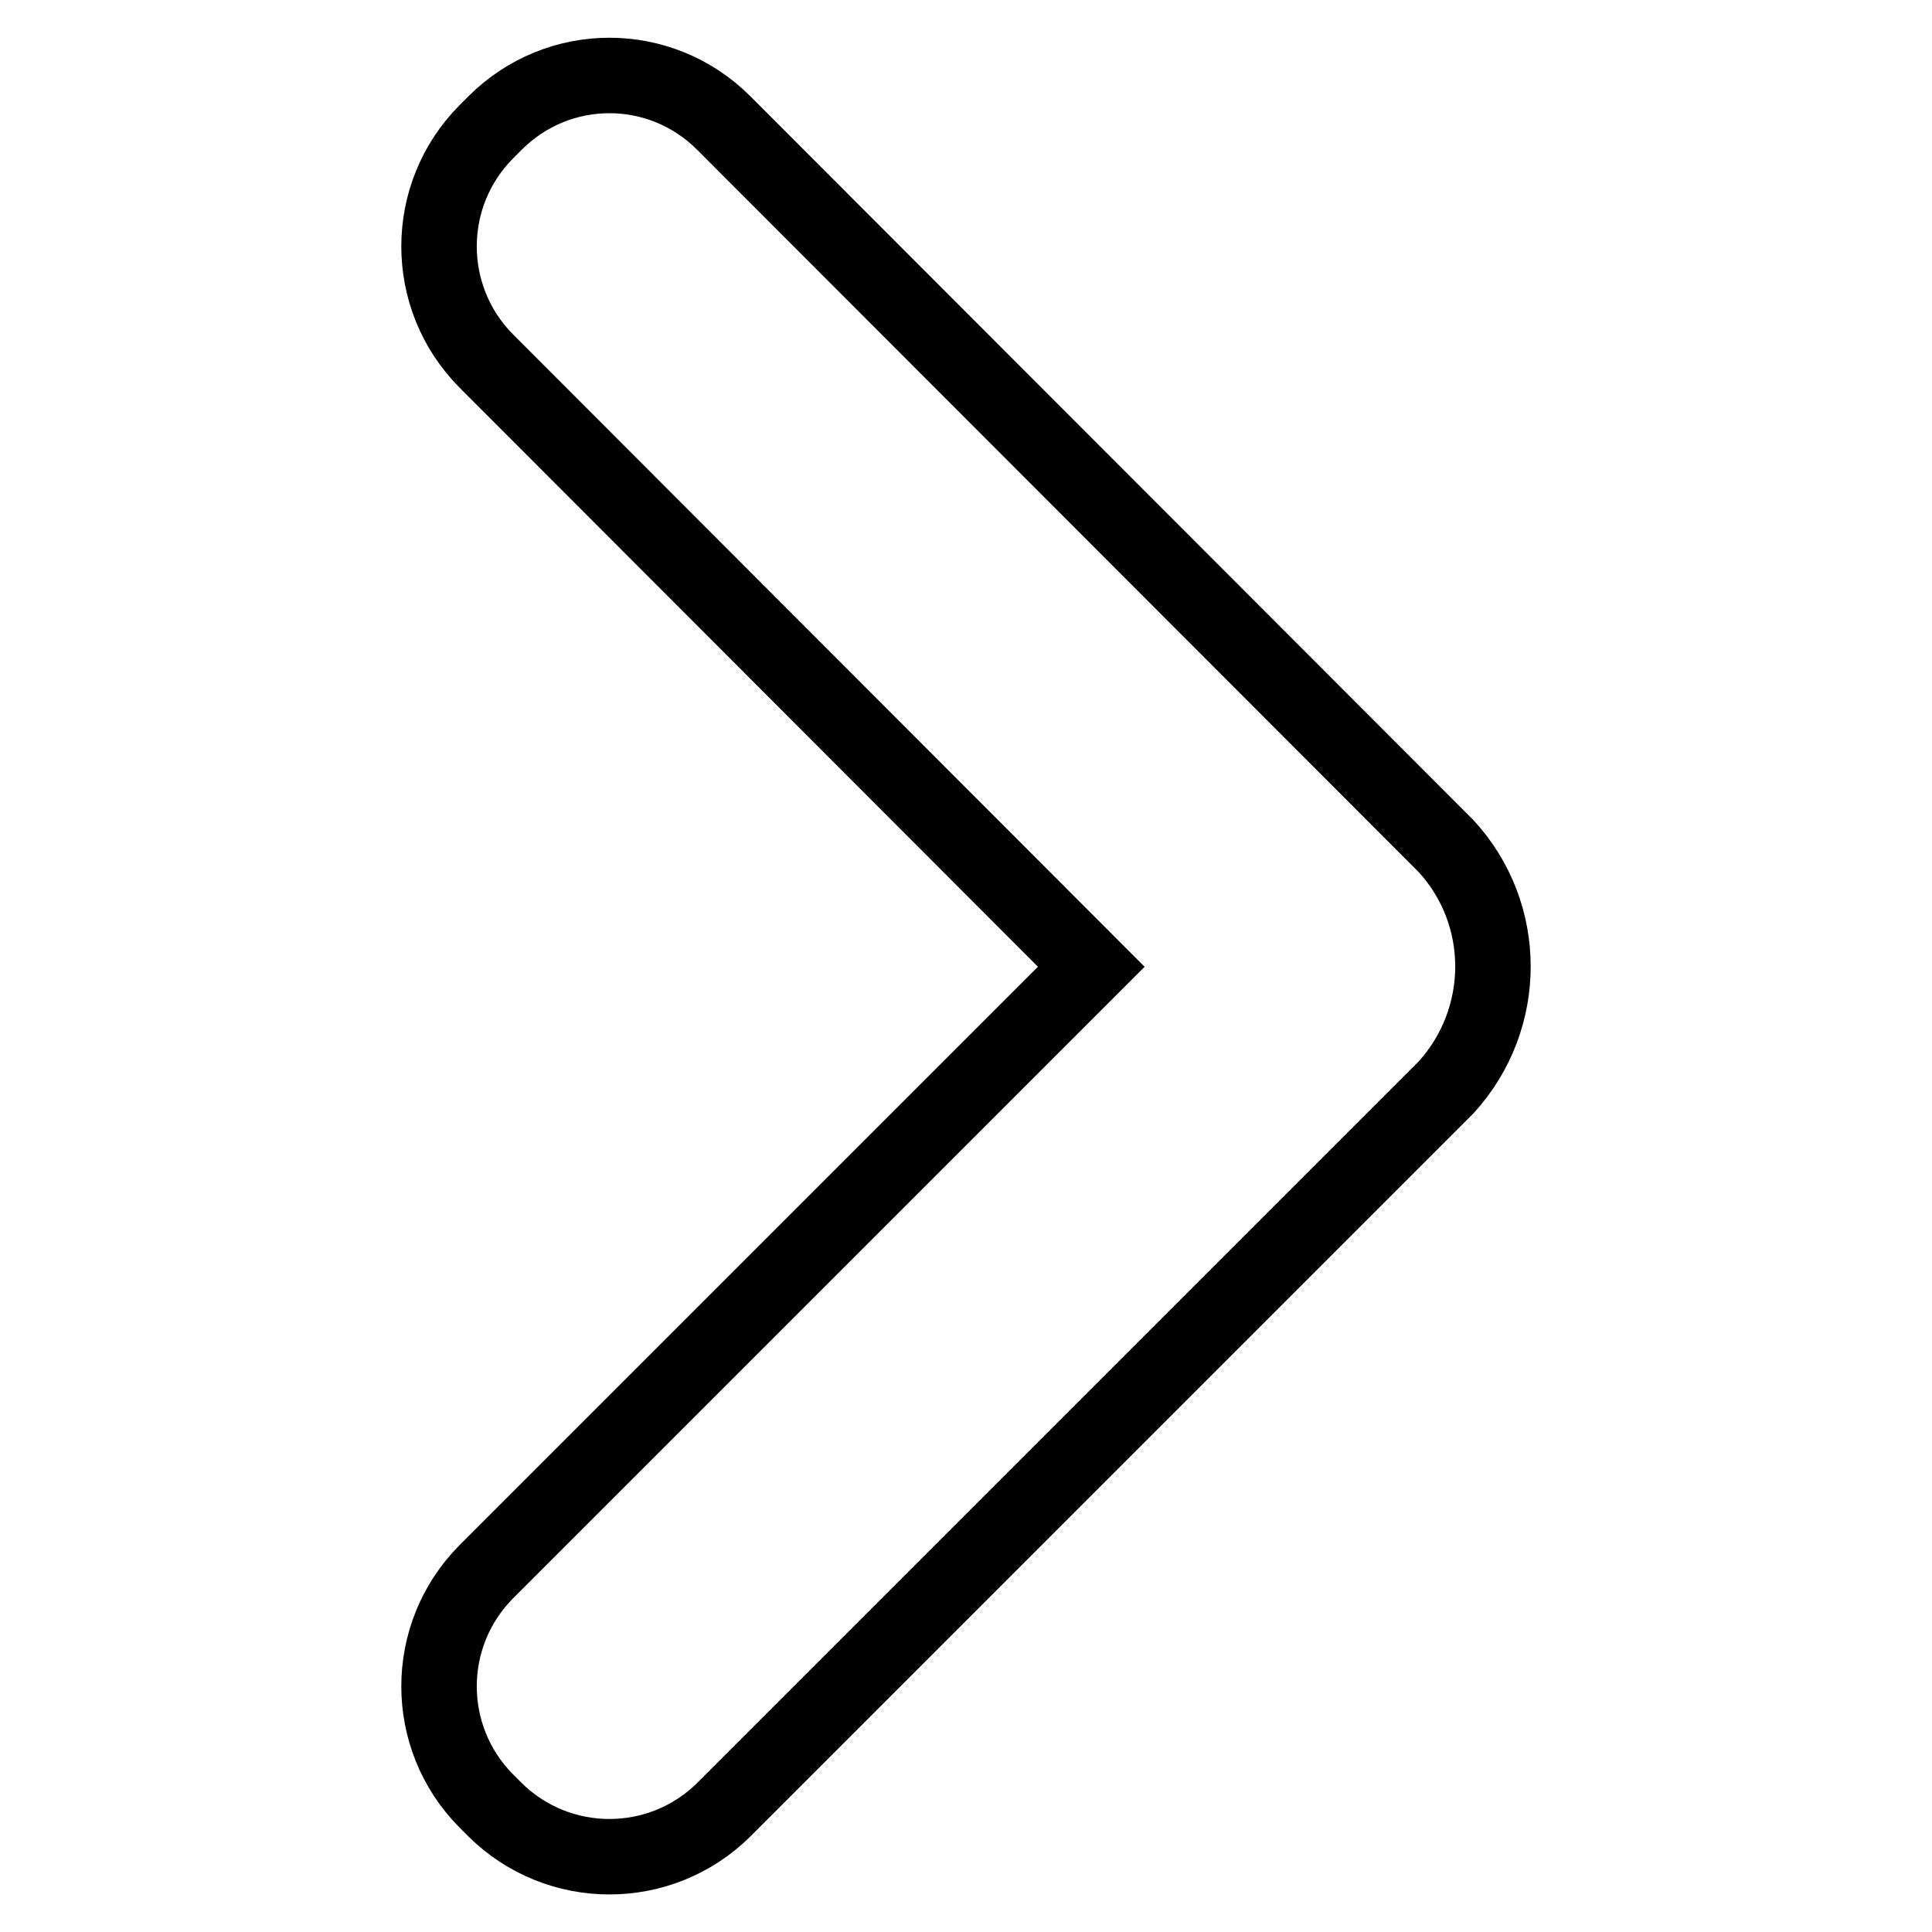 <?xml version="1.0" encoding="utf-8"?>
<!-- Svg Vector Icons : http://www.onlinewebfonts.com/icon -->
<!DOCTYPE svg PUBLIC "-//W3C//DTD SVG 1.1//EN" "http://www.w3.org/Graphics/SVG/1.1/DTD/svg11.dtd">
<svg version="1.1" xmlns="http://www.w3.org/2000/svg" xmlns:xlink="http://www.w3.org/1999/xlink" x="0px" y="0px" viewBox="0 0 256 256" enable-background="new 0 0 256 256" xml:space="preserve">
<g> <path stroke-width="10" fill-opacity="0" stroke="#000000"  d="M65.6,16.3l-1.2,1.2c-8.3,8.4-8.3,21.9,0,30.3l80.2,80.3l-80.2,80.2c-8.3,8.4-8.3,21.9,0,30.3l1.2,1.2 c8.4,8.3,21.9,8.3,30.3,0l95.7-95.7c8.3-9.1,8.3-23,0-32L95.9,16.3C87.5,7.9,74,7.9,65.6,16.3z"/></g>
</svg>